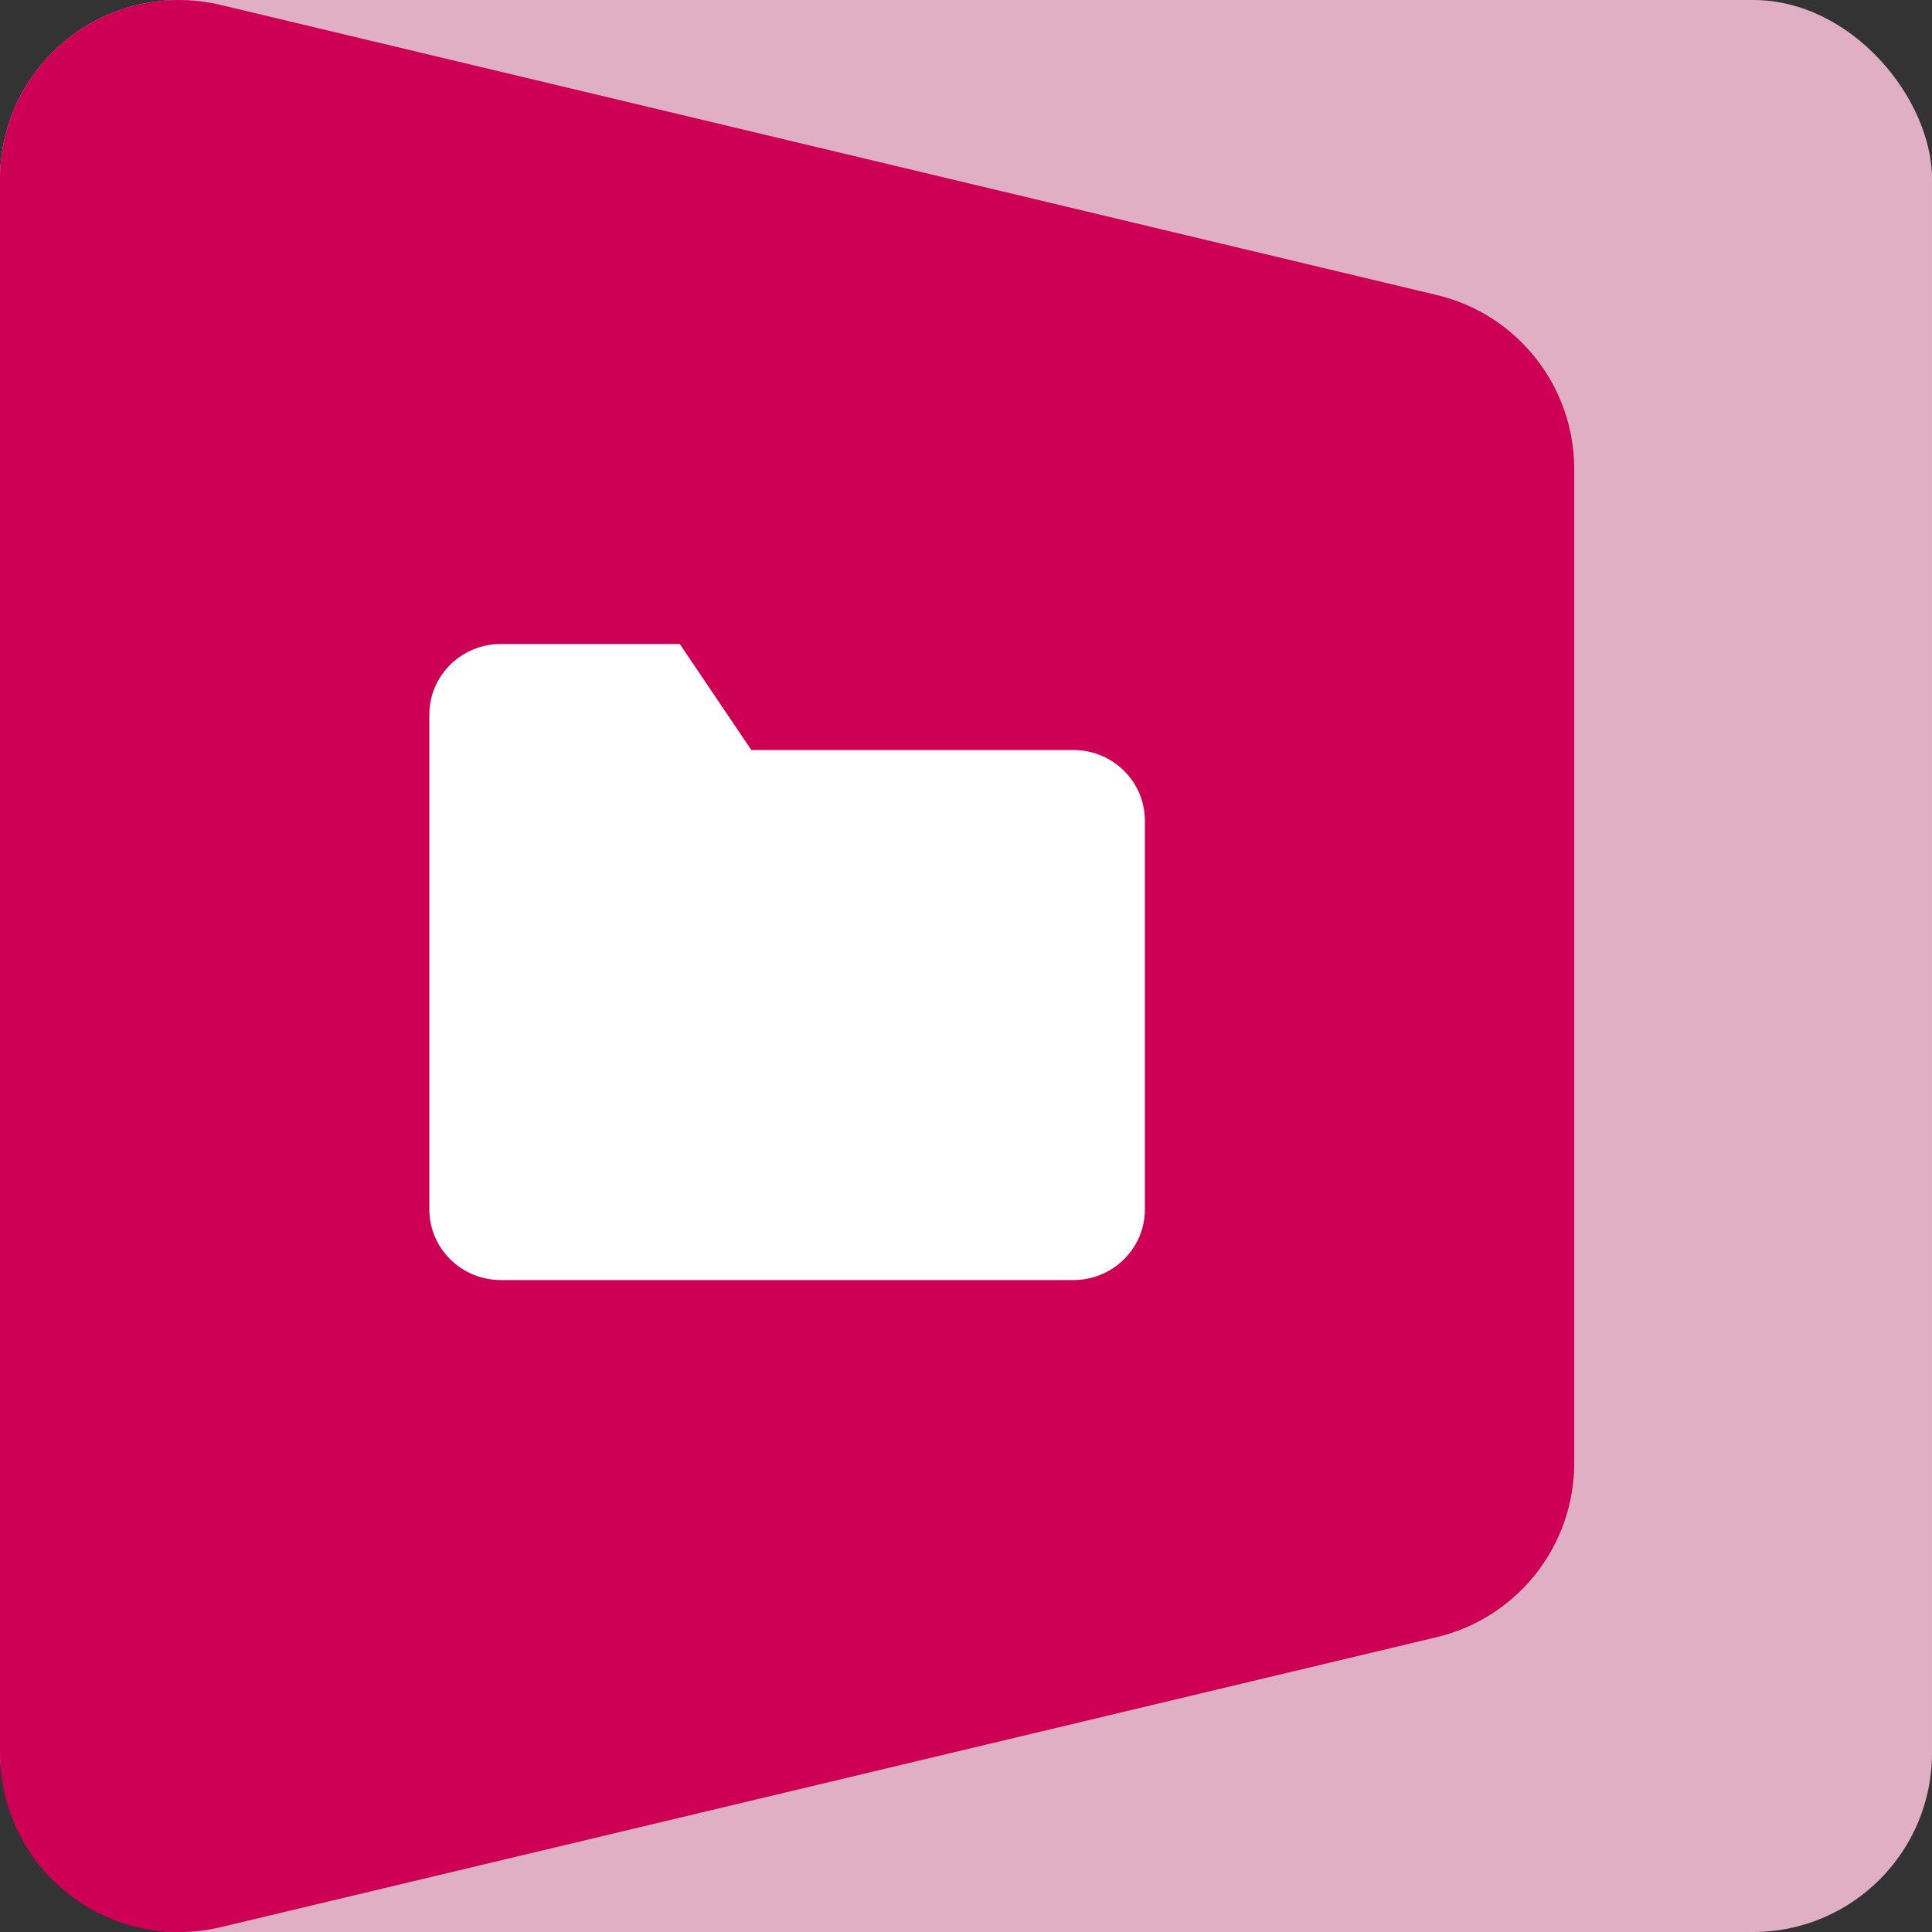 <?xml version="1.0" encoding="UTF-8"?>
<svg width="54px" height="54px" viewBox="0 0 54 54" version="1.1" xmlns="http://www.w3.org/2000/svg" xmlns:xlink="http://www.w3.org/1999/xlink">
    <rect x="0" y="0" width="54" height="54" fill="#333333" stroke="none"/>
    <!-- Generator: Sketch 48.1 (47250) - http://www.bohemiancoding.com/sketch -->
    <title>Group 60</title>
    <desc>Created with Sketch.</desc>
    <defs></defs>
    <g id="Page-1" stroke="none" stroke-width="1" fill="none" fill-rule="evenodd">
        <g id="Group-60">
            <rect id="Mask-Copy-18" fill="#E1AFC4" x="0" y="0" width="54" height="54" rx="5"></rect>
            <path d="M6.16,0.136 L40.16,8.246 C42.411,8.783 44,10.795 44,13.109 L44,40.895 C44,43.209 42.411,45.221 40.16,45.758 L6.16,53.867 C3.474,54.508 0.777,52.85 0.136,50.164 C0.046,49.784 3.96826007e-15,49.395 4.4408921e-15,49.004 L3.55271368e-15,5 C3.2145368e-15,2.239 2.239,1.39544373e-15 5,8.8817842e-16 C5.391,8.16413762e-16 5.78,0.046 6.16,0.136 Z" id="Mask-Copy-19" fill="#CE0056"></path>
            <g id="folder-copy-2" transform="translate(12, 18)" fill="#FFFFFF">
                <path d="M20,15.802 C20,16.893 19.105,17.778 18,17.778 L2,17.778 C0.895,17.778 0,16.893 0,15.802 L0,1.975 C-2.22044605e-16,0.884 0.895,0 2,0 L7,0 L9,2.963 L18,2.963 C19.105,2.963 20,3.847 20,4.938 L20,15.802 Z" id="Shape"></path>
            </g>
        </g>
    </g>
</svg>